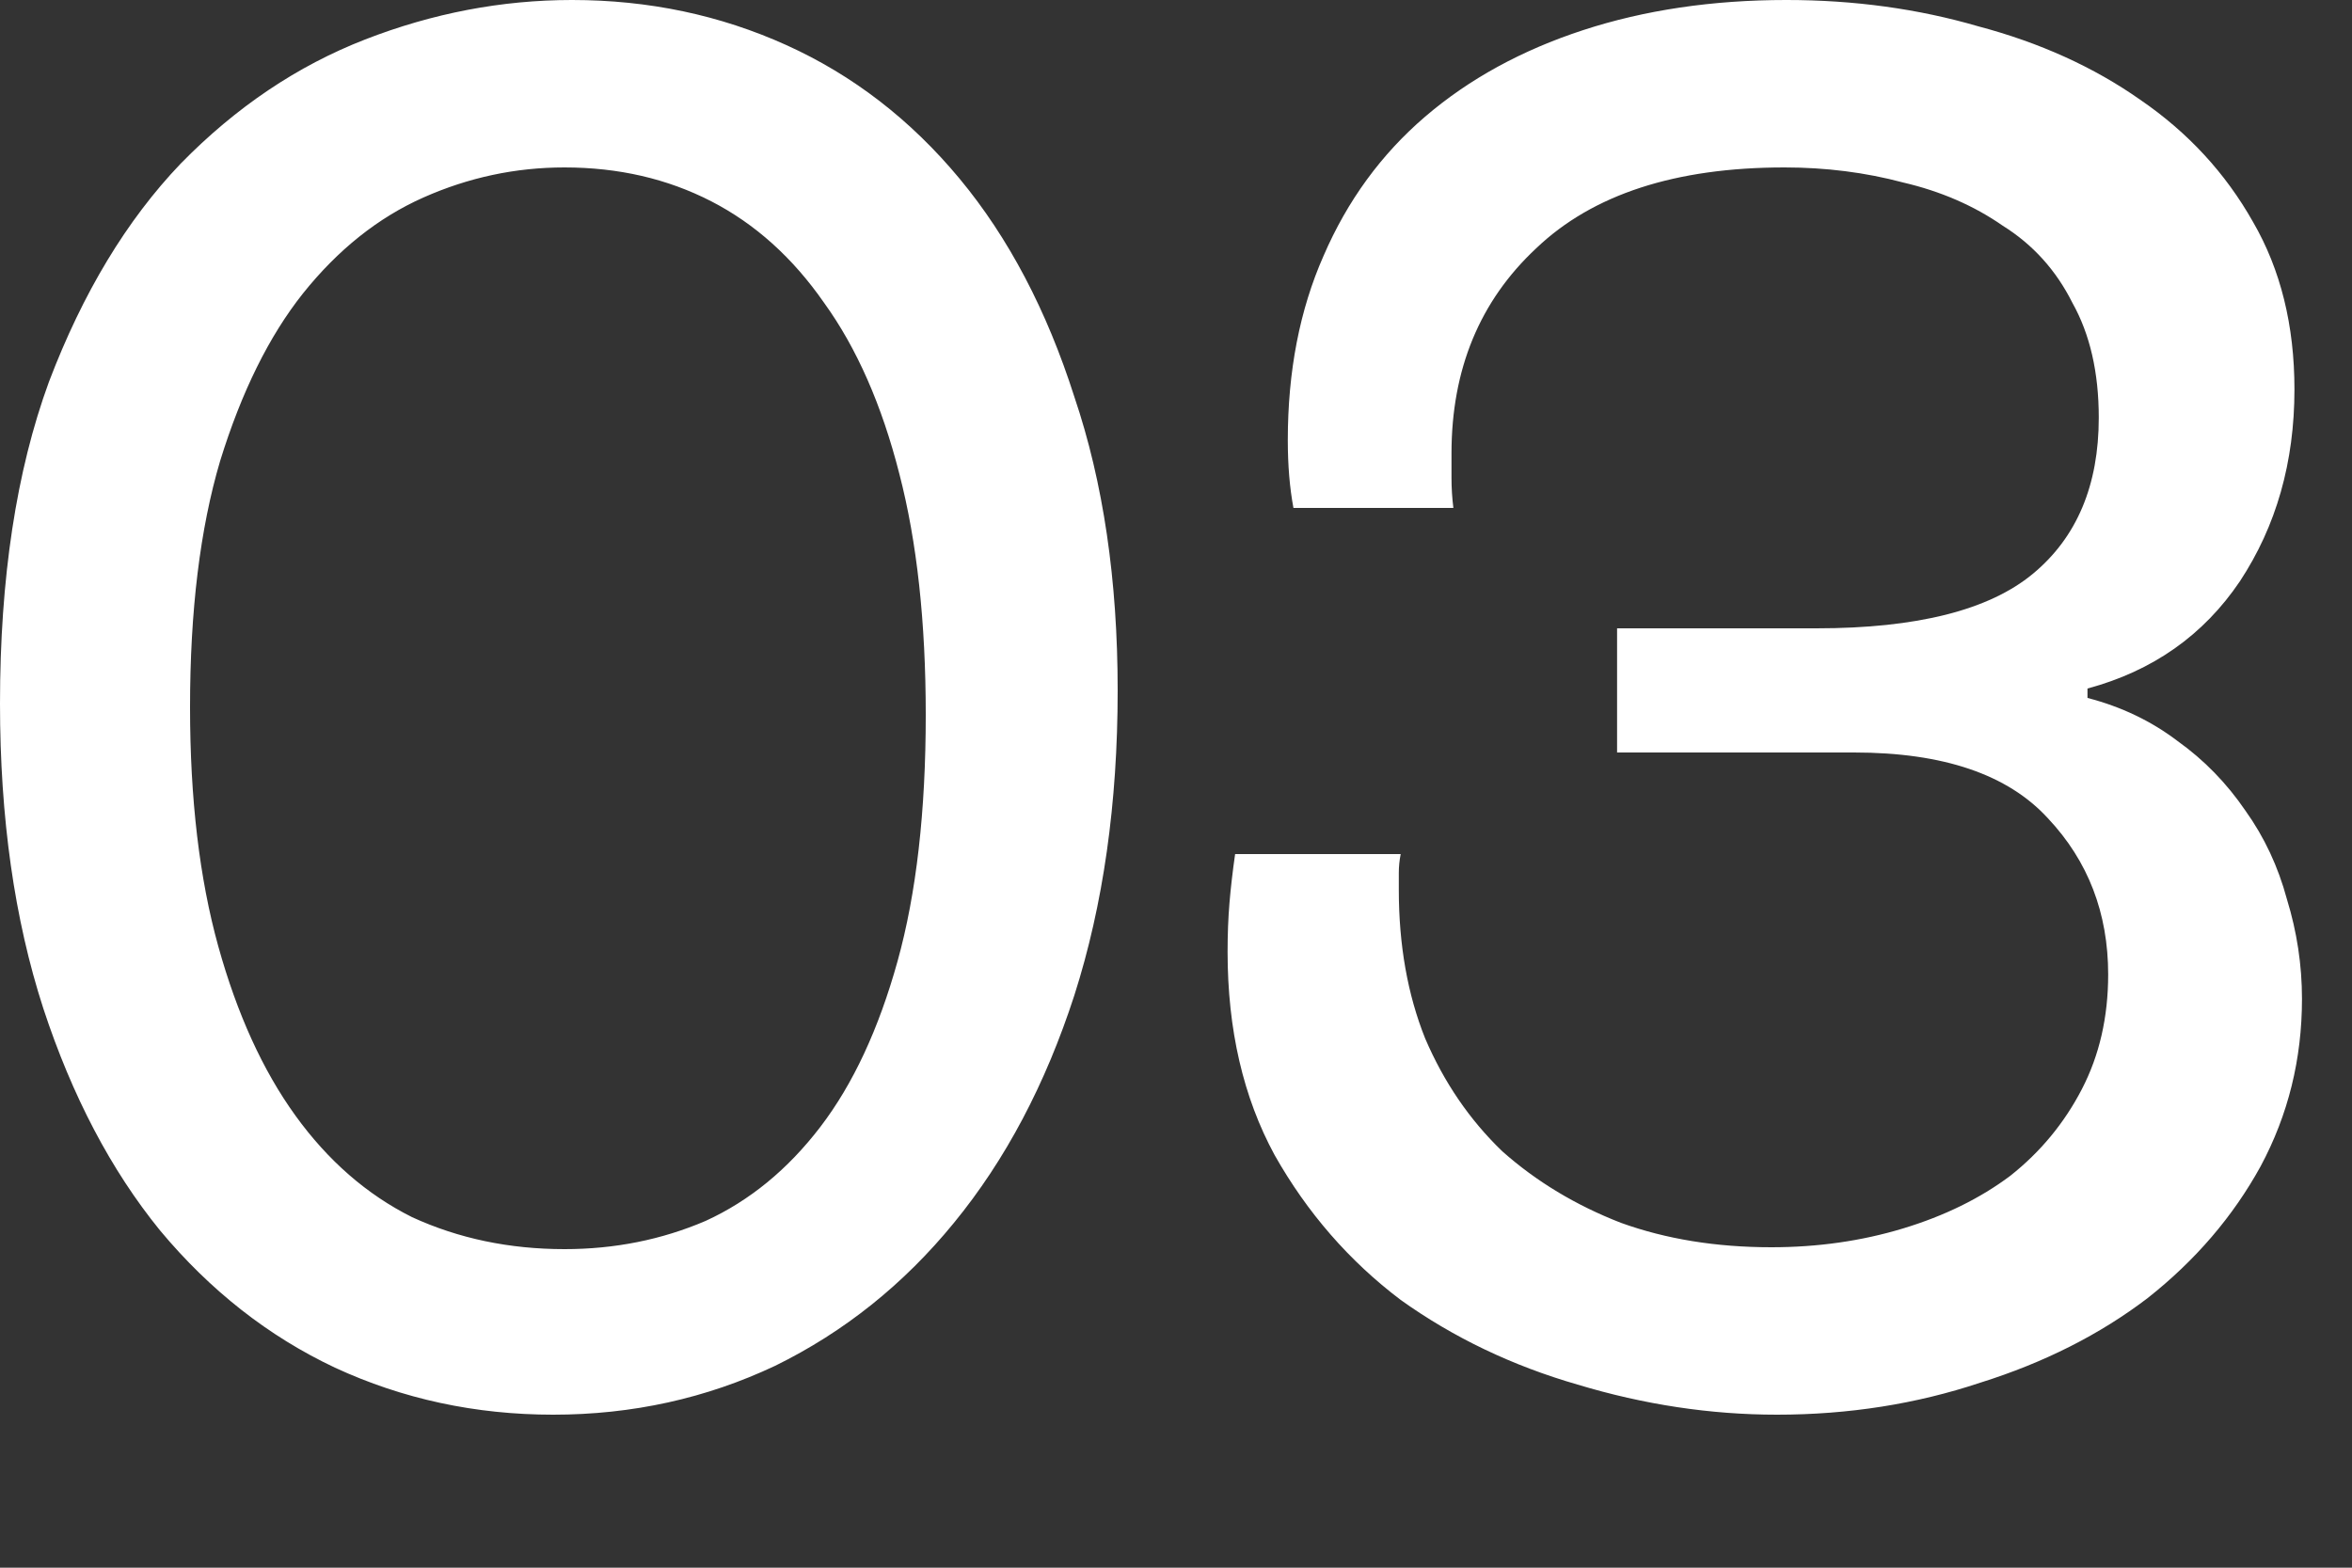 <?xml version="1.0" encoding="UTF-8"?> <svg xmlns="http://www.w3.org/2000/svg" width="15" height="10" viewBox="0 0 15 10" fill="none"><rect x="0" y="0" width="15" height="10" fill="#333333" stroke="none"/><path d="M3.528 9.024C3.032 9.024 2.568 8.924 2.136 8.724C1.712 8.524 1.34 8.232 1.02 7.848C0.708 7.464 0.46 6.992 0.276 6.432C0.092 5.864 -0 5.216 -0 4.488C-0 3.688 0.104 3.004 0.312 2.436C0.528 1.868 0.808 1.404 1.152 1.044C1.504 0.684 1.896 0.42 2.328 0.252C2.76 0.084 3.2 -1.69277e-05 3.648 -1.69277e-05C4.136 -1.69277e-05 4.592 0.096 5.016 0.288C5.44 0.48 5.808 0.764 6.12 1.14C6.432 1.516 6.676 1.98 6.852 2.532C7.036 3.076 7.128 3.7 7.128 4.404C7.128 5.124 7.036 5.772 6.852 6.348C6.668 6.916 6.412 7.4 6.084 7.8C5.764 8.192 5.384 8.496 4.944 8.712C4.504 8.92 4.032 9.024 3.528 9.024ZM3.6 7.968C3.92 7.968 4.22 7.908 4.5 7.788C4.78 7.66 5.024 7.46 5.232 7.188C5.44 6.916 5.604 6.564 5.724 6.132C5.844 5.7 5.904 5.176 5.904 4.56C5.904 3.968 5.848 3.456 5.736 3.024C5.624 2.584 5.464 2.22 5.256 1.932C5.056 1.644 4.816 1.428 4.536 1.284C4.256 1.14 3.944 1.068 3.6 1.068C3.288 1.068 2.988 1.132 2.7 1.26C2.412 1.388 2.156 1.592 1.932 1.872C1.716 2.144 1.54 2.5 1.404 2.94C1.276 3.372 1.212 3.896 1.212 4.512C1.212 5.096 1.272 5.604 1.392 6.036C1.512 6.468 1.676 6.828 1.884 7.116C2.092 7.404 2.34 7.62 2.628 7.764C2.924 7.9 3.248 7.968 3.6 7.968ZM10.313 4.8V4.008H11.585C12.225 4.008 12.685 3.892 12.965 3.66C13.245 3.428 13.385 3.096 13.385 2.664C13.385 2.376 13.329 2.132 13.217 1.932C13.113 1.724 12.965 1.56 12.773 1.44C12.589 1.312 12.377 1.22 12.137 1.164C11.897 1.1 11.645 1.068 11.381 1.068C10.685 1.068 10.157 1.24 9.797 1.584C9.437 1.92 9.257 2.356 9.257 2.892C9.257 2.932 9.257 2.984 9.257 3.048C9.257 3.112 9.261 3.176 9.269 3.24H8.249C8.225 3.112 8.213 2.968 8.213 2.808C8.213 2.368 8.289 1.976 8.441 1.632C8.593 1.28 8.809 0.984 9.089 0.744C9.369 0.504 9.705 0.32 10.097 0.192C10.489 0.064 10.921 -1.69277e-05 11.393 -1.69277e-05C11.825 -1.69277e-05 12.233 0.056 12.617 0.168C13.009 0.272 13.353 0.428 13.649 0.636C13.953 0.844 14.193 1.104 14.369 1.416C14.545 1.72 14.633 2.076 14.633 2.484C14.633 2.948 14.517 3.356 14.285 3.708C14.053 4.052 13.729 4.28 13.313 4.392V4.452C13.529 4.508 13.721 4.6 13.889 4.728C14.057 4.848 14.201 4.996 14.321 5.172C14.441 5.34 14.529 5.528 14.585 5.736C14.649 5.944 14.681 6.156 14.681 6.372C14.681 6.756 14.593 7.112 14.417 7.44C14.241 7.76 14.001 8.04 13.697 8.28C13.393 8.512 13.037 8.692 12.629 8.82C12.221 8.956 11.789 9.024 11.333 9.024C10.909 9.024 10.485 8.96 10.061 8.832C9.645 8.712 9.269 8.532 8.933 8.292C8.605 8.044 8.337 7.736 8.129 7.368C7.929 7 7.829 6.568 7.829 6.072C7.829 5.96 7.833 5.856 7.841 5.76C7.849 5.664 7.861 5.56 7.877 5.448H8.933C8.925 5.488 8.921 5.528 8.921 5.568C8.921 5.6 8.921 5.636 8.921 5.676C8.921 6.028 8.977 6.344 9.089 6.624C9.209 6.904 9.373 7.144 9.581 7.344C9.797 7.536 10.049 7.688 10.337 7.8C10.625 7.904 10.945 7.956 11.297 7.956C11.593 7.956 11.873 7.916 12.137 7.836C12.401 7.756 12.629 7.644 12.821 7.5C13.013 7.348 13.165 7.164 13.277 6.948C13.389 6.732 13.445 6.488 13.445 6.216C13.445 5.824 13.317 5.492 13.061 5.22C12.805 4.94 12.393 4.8 11.825 4.8H10.313Z" fill="white"></path></svg> 